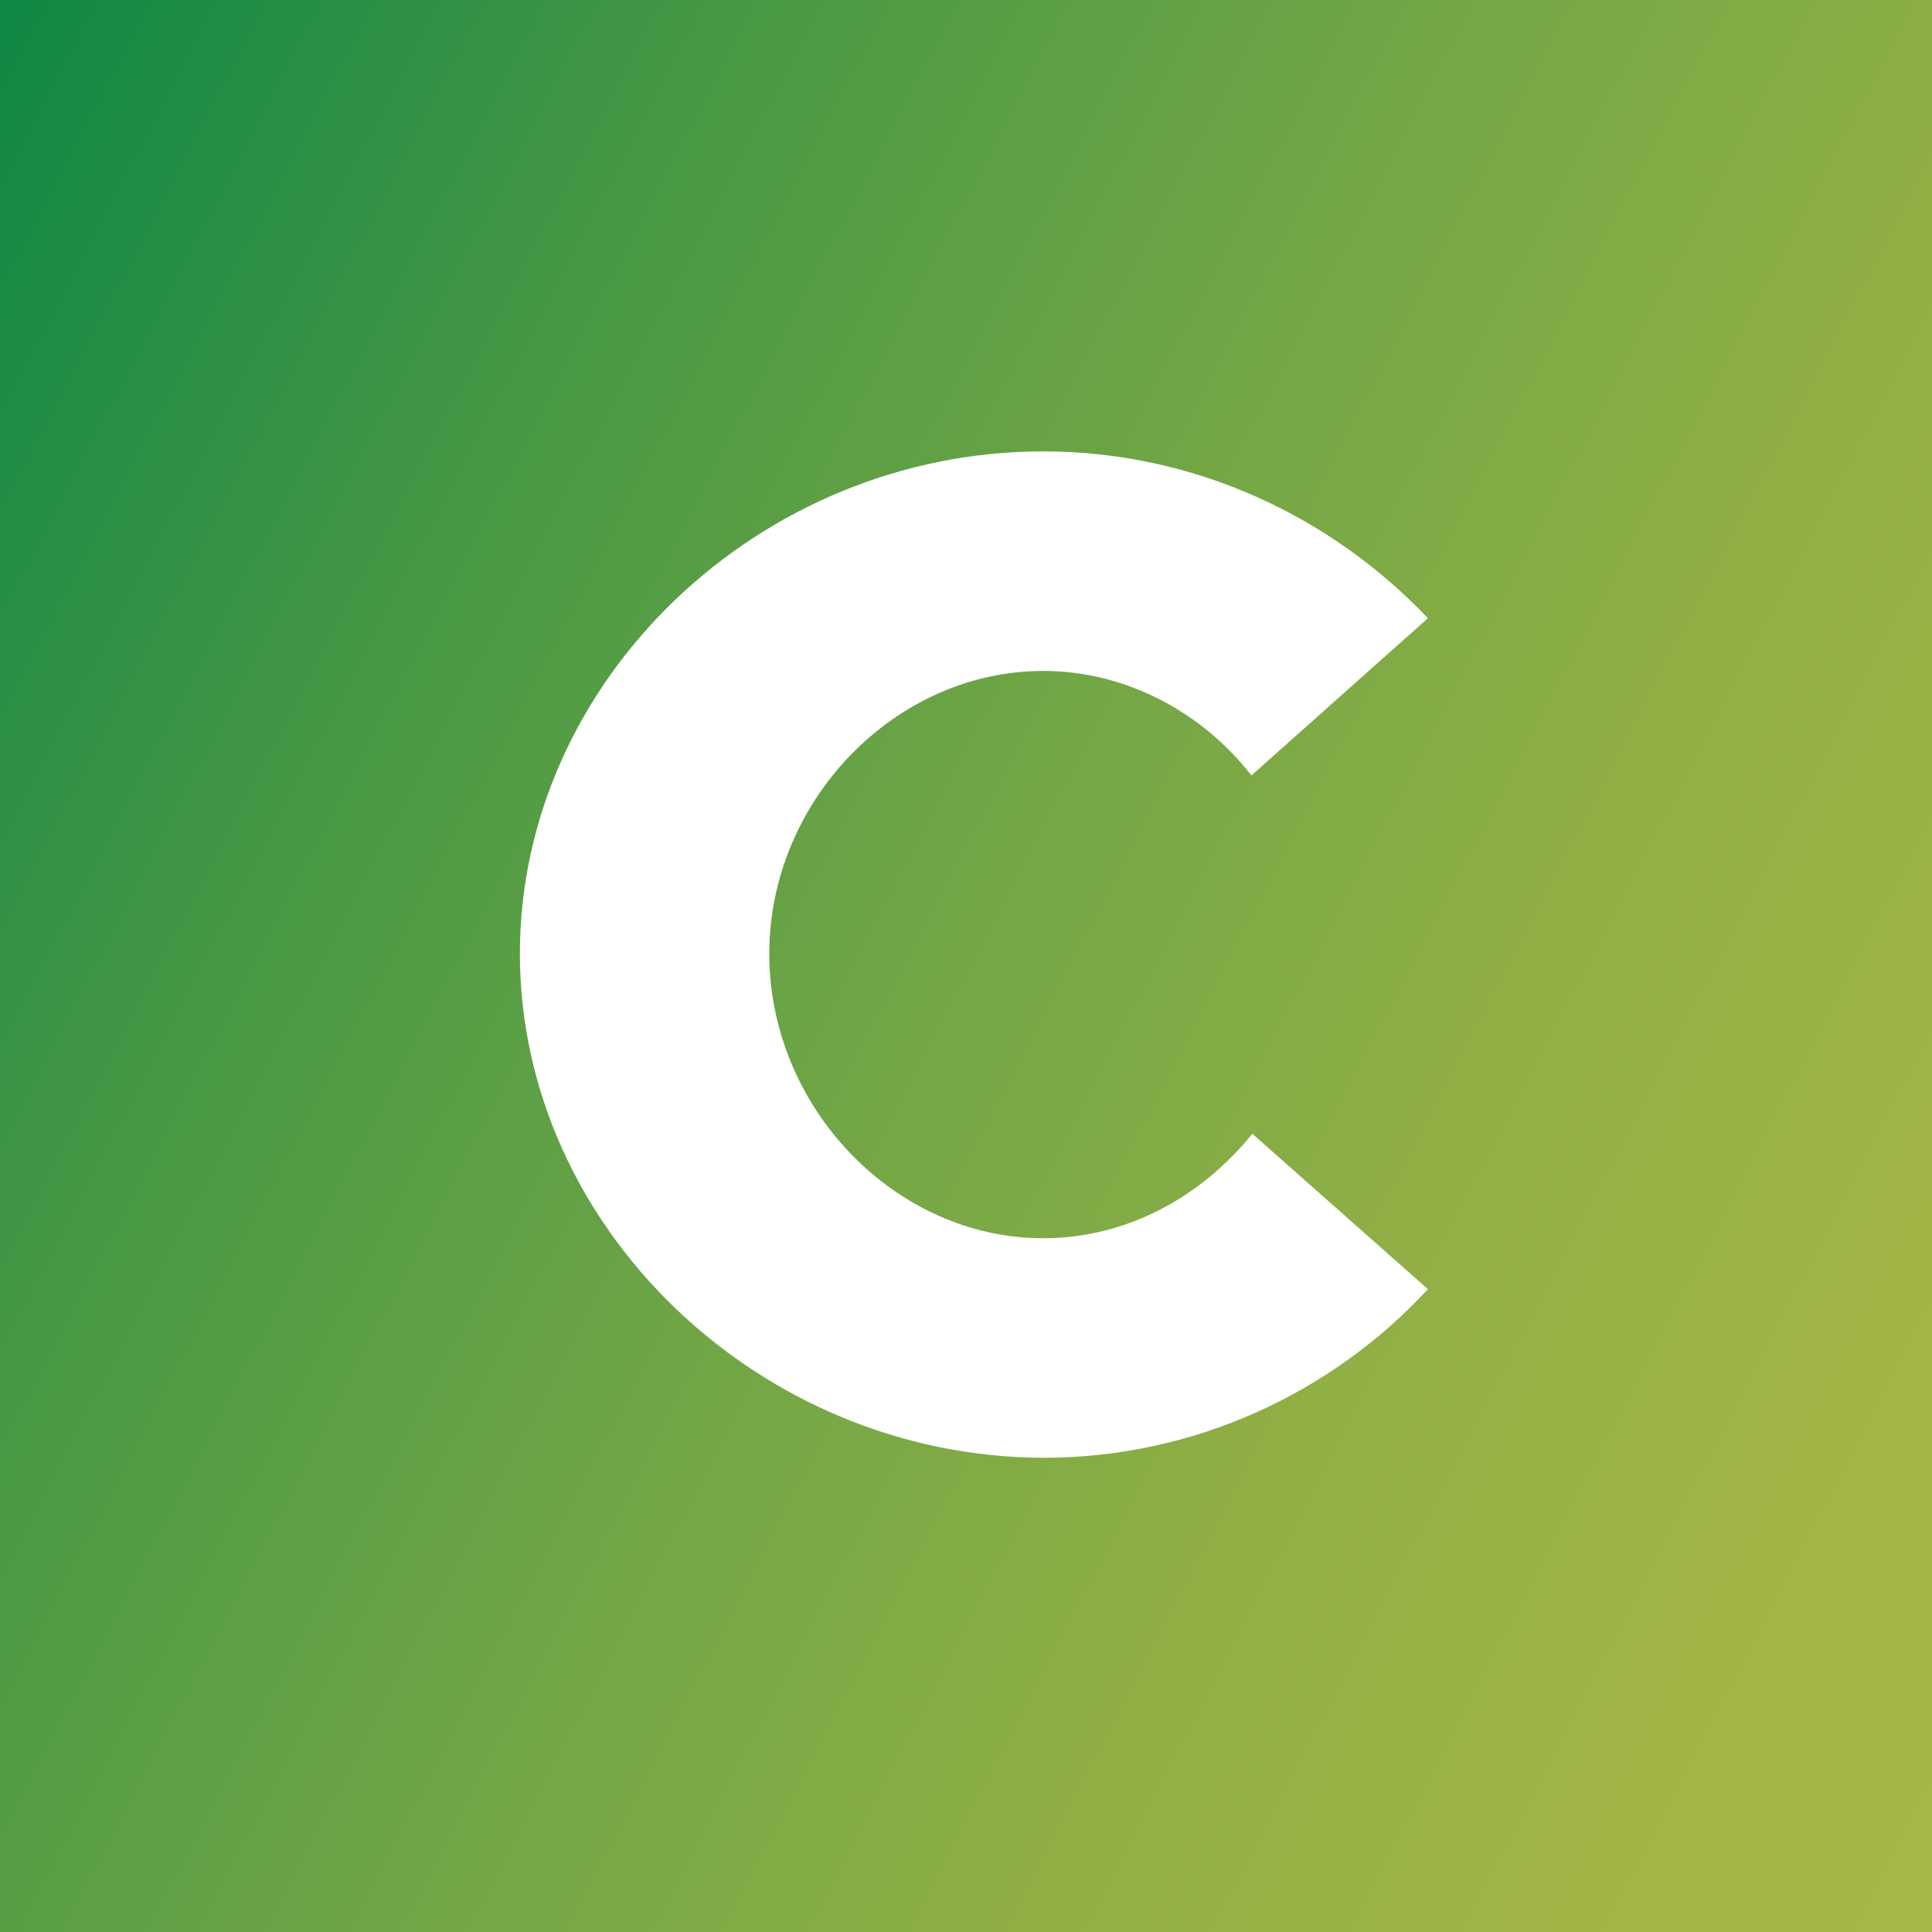 <?xml version="1.0" encoding="UTF-8"?> <!-- Generator: Adobe Illustrator 26.0.2, SVG Export Plug-In . SVG Version: 6.00 Build 0) --> <svg xmlns="http://www.w3.org/2000/svg" xmlns:xlink="http://www.w3.org/1999/xlink" version="1.1" id="Layer_1" x="0px" y="0px" viewBox="0 0 220 220" style="enable-background:new 0 0 220 220;" xml:space="preserve"><rect x="0" y="0" width="220" height="220" fill="#333333" stroke="none"/> <style type="text/css"> .st0{fill:url(#Rectangle_88_00000050624860495962150480000006883918568249889964_);} .st1{fill:#FFFFFF;} </style> <linearGradient id="Rectangle_88_00000158739622141193443400000005556652227750844346_" gradientUnits="userSpaceOnUse" x1="-2931.303" y1="507.308" x2="-2931.123" y2="507.538" gradientTransform="matrix(0 1599 894 0 -453521.25 4687124)"> <stop offset="0" style="stop-color:#018345"></stop> <stop offset="0.11" style="stop-color:#1B8B45"></stop> <stop offset="0.32" style="stop-color:#4D9A45"></stop> <stop offset="0.53" style="stop-color:#74A745"></stop> <stop offset="0.71" style="stop-color:#90AF45"></stop> <stop offset="0.88" style="stop-color:#A1B545"></stop> <stop offset="1" style="stop-color:#A7B745"></stop> </linearGradient> <rect id="Rectangle_88" x="-5.2" y="-6.2" style="fill:url(#Rectangle_88_00000158739622141193443400000005556652227750844346_);" width="231.2" height="230.2"></rect> <g> <path class="st1" d="M59.2,108.6c0-31.1,27.2-57.2,59.6-57.2c17.2,0,32.8,7.4,43.8,19l-20.1,17.9c-5.6-7.2-14.3-11.9-23.7-11.9 c-16.9,0-31.2,14.8-31.2,32.2c0,17.5,14.3,32.4,31.2,32.4c9.5,0,18-4.7,23.8-11.9l20,17.7c-10.9,11.8-26.6,19.2-43.8,19.2 C86.4,165.9,59.2,139.7,59.2,108.6z"></path> </g> </svg> 